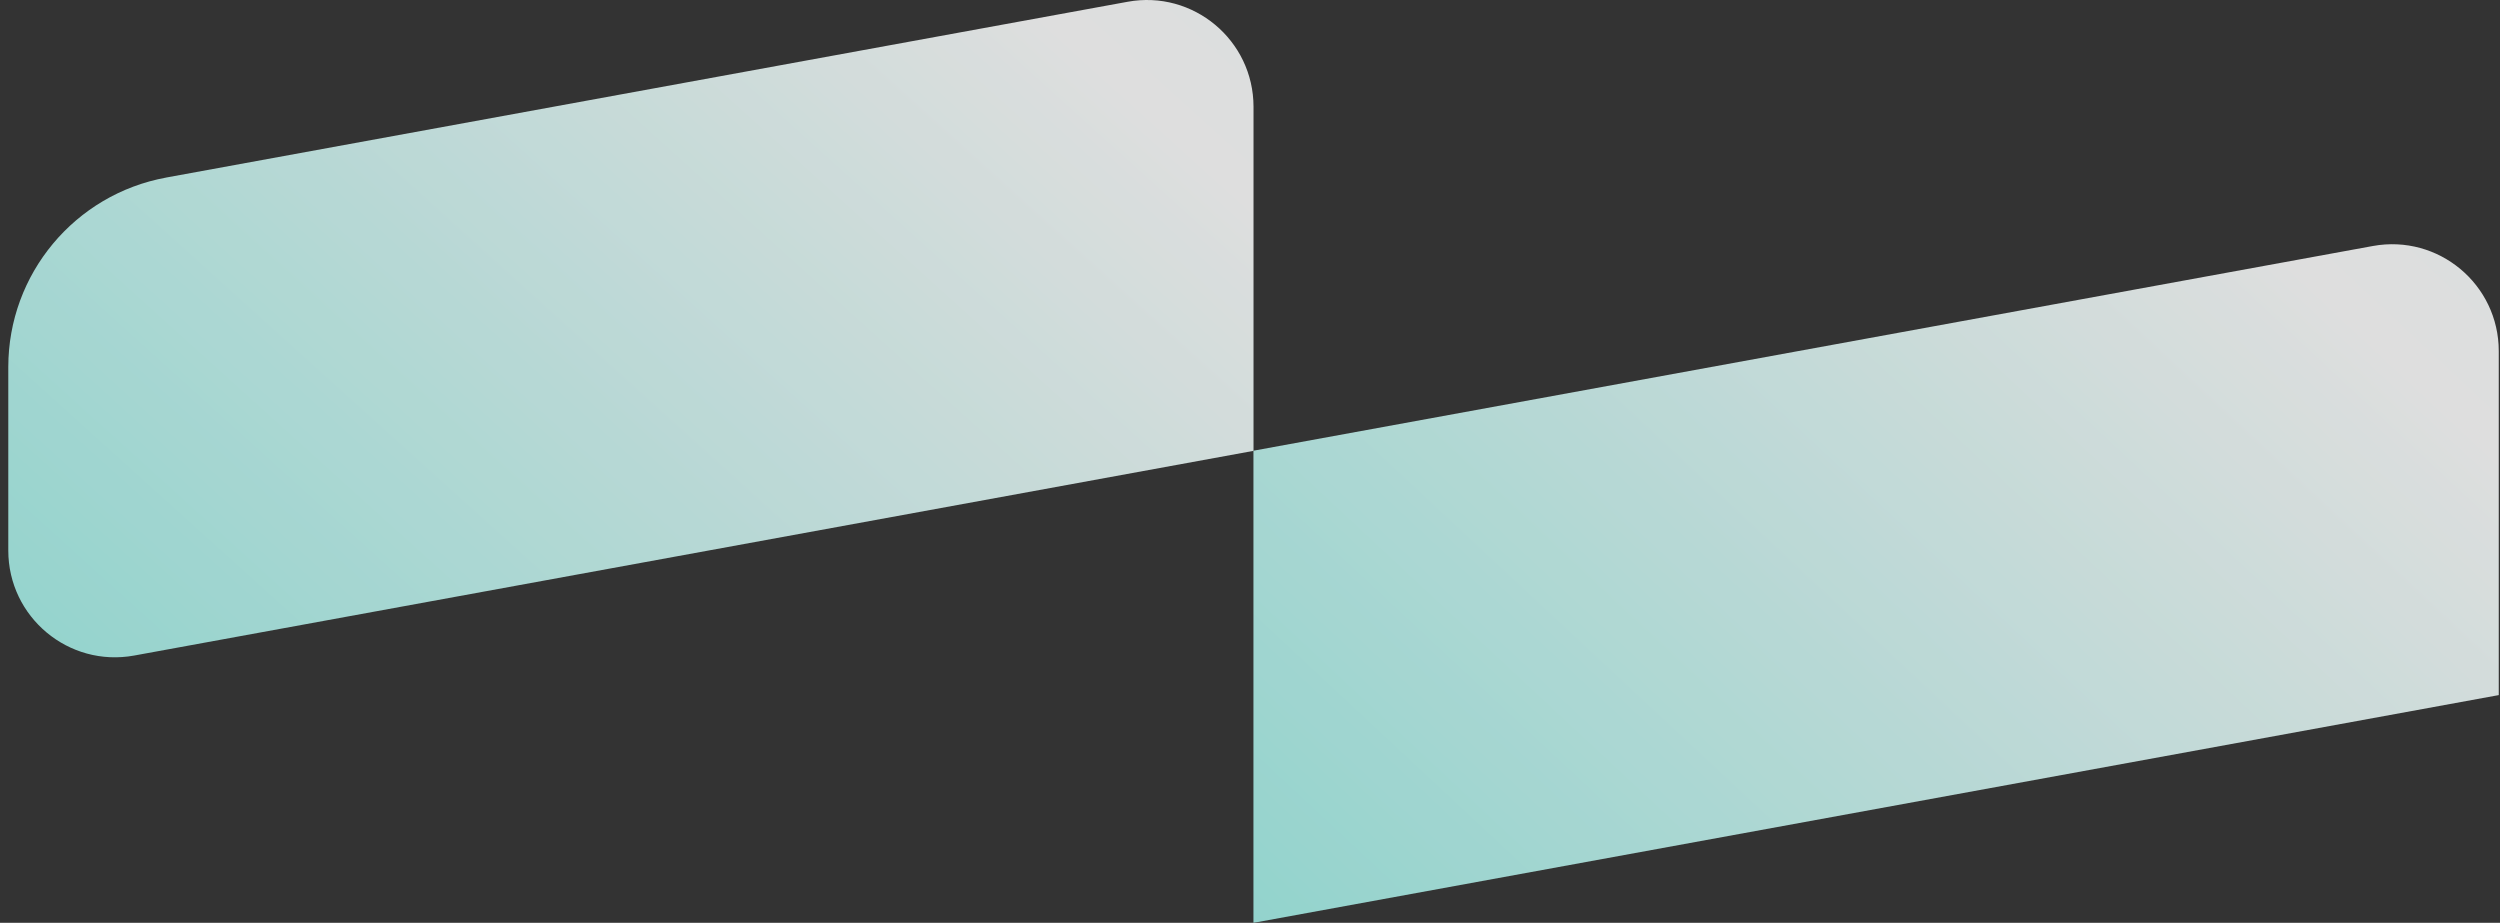 <svg width="149" height="55" viewBox="0 0 149 55" fill="none" xmlns="http://www.w3.org/2000/svg">
<rect x="0" y="0" width="149" height="55" fill="#333333" stroke="none"/>
<g opacity="0.85">
<path d="M9.907 10.581L67.204 0.106C71.113 -0.61 74.71 2.392 74.71 6.369V26.871L8.001 39.07C4.091 39.786 0.494 36.784 0.494 32.808V21.877C0.494 16.334 4.456 11.58 9.912 10.581H9.907Z" fill="url(#paint0_linear_490_669)"/>
<path d="M74.71 26.861L141.42 14.662C145.329 13.946 148.926 16.948 148.926 20.925V41.428L74.705 55V26.861H74.71Z" fill="url(#paint1_linear_490_669)"/>
</g>
<defs>
<linearGradient id="paint0_linear_490_669" x1="157.216" y1="-105.288" x2="-202.024" y2="292.425" gradientUnits="userSpaceOnUse">
<stop offset="0.06" stop-color="#DCFAF7"/>
<stop offset="0.266" stop-color="#FBFBFB"/>
<stop offset="0.521" stop-color="#4EE4D5"/>
</linearGradient>
<linearGradient id="paint1_linear_490_669" x1="231.437" y1="-94.139" x2="-140.437" y2="304.683" gradientUnits="userSpaceOnUse">
<stop offset="0.06" stop-color="#DCFAF7"/>
<stop offset="0.266" stop-color="#FBFBFB"/>
<stop offset="0.521" stop-color="#4EE4D5"/>
</linearGradient>
</defs>
</svg>
